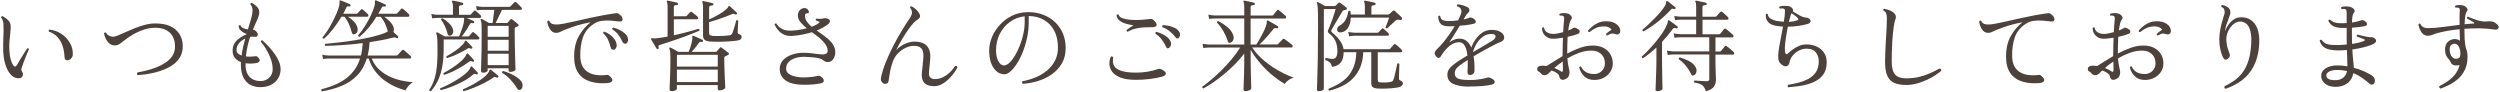 <?xml version="1.0" encoding="UTF-8"?><svg id="_レイヤー_2" xmlns="http://www.w3.org/2000/svg" viewBox="0 0 874 32"><defs><style>.cls-1{fill:none;}.cls-2{fill:#4d413c;}</style></defs><g id="contents"><g><rect class="cls-1" width="874" height="32"/><g><path class="cls-2" d="M6.52,27.35c-.86,.05-1.69-.29-2.47-1s-1.43-1.77-1.96-3.17c-.52-1.4-.85-3.12-.96-5.15-.02-.82-.03-1.6-.02-2.36,.01-.76,.03-1.51,.05-2.26,.05-.84,.08-1.68,.09-2.52s0-1.7-.05-2.59c-.02-.49-.12-.93-.3-1.33-.18-.4-.34-.68-.51-.84,0-.14,.05-.26,.14-.37,.09-.1,.21-.15,.35-.12,.7,.35,1.33,.8,1.91,1.35,.57,.55,.88,1.21,.93,1.98,.02,.54,.01,1.06-.04,1.58-.05,.51-.09,1.05-.14,1.61-.09,.75-.18,1.57-.25,2.47-.07,.9-.07,1.95,0,3.17,.09,1.35,.27,2.44,.52,3.25,.26,.82,.53,1.41,.81,1.79,.47,.61,.91,.55,1.33-.17,.26-.47,.61-1.07,1.07-1.82,.46-.75,.92-1.49,1.38-2.22,.47-.73,.83-1.3,1.08-1.7,.33-.12,.54-.02,.63,.28-.12,.26-.29,.66-.53,1.21-.23,.55-.48,1.16-.75,1.84s-.52,1.34-.75,1.98c-.23,.64-.42,1.2-.56,1.66-.07,.28-.08,.5-.03,.67,.05,.16,.12,.32,.21,.46,.07,.12,.14,.24,.21,.37,.07,.13,.1,.3,.1,.51,.02,.3-.06,.61-.26,.93s-.61,.5-1.24,.54Zm17.22-6.3c-.37,.02-.65-.03-.84-.16-.19-.13-.3-.47-.35-1.03-.05-1.24-.25-2.44-.61-3.62-.36-1.18-.93-2.23-1.72-3.15-.78-.92-1.83-1.6-3.13-2.05-.16-.3-.11-.54,.17-.7,1.54,.16,2.94,.67,4.2,1.5,1.26,.84,2.26,1.9,2.99,3.17,.74,1.27,1.07,2.64,1,4.11-.02,.47-.2,.89-.54,1.28-.34,.38-.73,.6-1.17,.65Z"/><path class="cls-2" d="M48.14,26.27c-.16-.14-.25-.3-.25-.49s.06-.34,.17-.46c.93-.16,1.98-.38,3.13-.67,1.15-.28,2.32-.65,3.48-1.1,1.17-.46,2.25-1.02,3.24-1.68,.99-.67,1.79-1.46,2.38-2.38,.59-.92,.89-1.99,.89-3.2,0-2.1-.61-3.72-1.82-4.87-1.21-1.14-2.9-1.71-5.07-1.71-1.42,0-2.82,.24-4.2,.72-1.38,.48-2.65,1.07-3.82,1.77s-2.15,1.38-2.94,2.03c-.65,.54-1.21,.95-1.66,1.23s-.97,.42-1.56,.42c-.7,0-1.31-.22-1.84-.67-.53-.44-.95-.99-1.28-1.64-.33-.65-.54-1.31-.63-1.96,.19-.28,.42-.34,.7-.17,.54,.93,1.38,1.4,2.52,1.4,.4,0,.97-.16,1.71-.47,.75-.32,1.63-.7,2.64-1.16s2.11-.92,3.27-1.38c1.17-.47,2.35-.86,3.55-1.17,1.2-.31,2.36-.47,3.48-.47,3.2,0,5.61,.74,7.23,2.22,1.62,1.48,2.43,3.4,2.43,5.76,0,1.38-.28,2.58-.84,3.6-.56,1.03-1.31,1.9-2.26,2.62-.95,.72-1.99,1.33-3.13,1.8-1.14,.48-2.31,.86-3.5,1.16-1.19,.29-2.31,.51-3.36,.65-1.05,.14-1.95,.23-2.69,.28Z"/><path class="cls-2" d="M90.98,30.47c-1.24,0-2.37-.26-3.4-.79-1.03-.53-1.84-1.37-2.45-2.54-.61-1.17-.91-2.68-.91-4.55v-.88c-.86-.33-1.56-.82-2.1-1.47s-.8-1.52-.8-2.59c0-1.38,.47-2.53,1.4-3.45,.93-.92,2.08-1.65,3.43-2.19l.07-.14c-.75-.26-1.4-.63-1.96-1.12-.56-.49-.84-1.06-.84-1.71,.07-.12,.18-.19,.32-.23s.27,0,.38,.09c.12,.4,.42,.71,.91,.93s1.04,.37,1.65,.44c.44-1.4,.82-2.68,1.14-3.83,.32-1.16,.47-2.07,.47-2.75,0-.49-.07-.92-.21-1.28-.14-.36-.33-.67-.56-.93,0-.16,.05-.29,.16-.39,.11-.09,.23-.13,.37-.1,.72,.4,1.34,.87,1.84,1.42,.5,.55,.75,1.2,.75,1.94,0,.65-.23,1.48-.68,2.47-.46,.99-.97,2.18-1.56,3.55,.28,.02,.49,.08,.63,.16,.14,.08,.31,.23,.52,.44,.51,.49,.69,.95,.54,1.38-.15,.43-.5,.6-1.03,.51-.54-.07-1.07-.06-1.61,.04-.33,.98-.62,2.04-.89,3.17-.27,1.13-.46,2.35-.58,3.66,.56,.07,1.1,.09,1.63,.07,.53-.02,.97-.06,1.35-.1,.3-.07,.54-.08,.7-.04s.36,.19,.59,.42c.47,.44,.64,.86,.51,1.24-.13,.38-.57,.64-1.31,.75-.61,.09-1.22,.15-1.84,.16s-1.21-.03-1.77-.12v.49c0,1.38,.25,2.49,.74,3.34,.49,.85,1.13,1.46,1.91,1.84,.78,.37,1.64,.56,2.57,.56,1.24,0,2.26-.4,3.06-1.19,.8-.79,1.21-1.76,1.21-2.91,0-1.03-.16-2.04-.47-3.04-.31-1-.71-1.95-1.17-2.83-.47-.89-.93-1.66-1.38-2.31-.46-.65-.82-1.14-1.1-1.47,.05-.37,.22-.54,.53-.49,.23,.21,.59,.55,1.08,1.03,.49,.48,1.03,1.06,1.63,1.73,.59,.68,1.17,1.42,1.73,2.22,.56,.81,1.02,1.65,1.38,2.52,.36,.88,.54,1.76,.54,2.64,0,1.17-.29,2.22-.88,3.17-.58,.95-1.41,1.69-2.47,2.24-1.06,.55-2.32,.82-3.76,.82Zm-6.51-11.06c.12-1,.29-2.01,.52-3.01s.49-1.98,.77-2.94c-.86,.37-1.59,.92-2.19,1.64-.6,.72-.89,1.54-.89,2.45,0,.47,.17,.85,.51,1.14,.34,.29,.76,.53,1.28,.72Z"/><path class="cls-2" d="M112.57,31.9c-.14-.09-.23-.21-.26-.35-.03-.14,0-.26,.09-.35,3.97-1.03,7-2.42,9.1-4.18,2.1-1.76,3.56-3.95,4.38-6.56h-11.09c-.77,.02-1.39,.08-1.85,.17l-.28-1.5c.58,.14,1.29,.23,2.13,.28h11.38c.19-.68,.33-1.38,.42-2.1,.09-.72,.16-1.47,.21-2.24-2.38,.3-4.71,.53-7,.68-2.29,.15-4.29,.25-6.02,.3-.28-.23-.29-.48-.04-.73,1.38-.12,2.99-.28,4.85-.49,1.85-.21,3.77-.48,5.76-.8,1.98-.33,3.89-.71,5.72-1.14s3.41-.93,4.74-1.49c.16-.07,.31-.14,.44-.21,.13-.07,.24-.14,.33-.21-.28-1.03-.61-1.96-1-2.8-.39-.84-.88-1.61-1.49-2.31h-1.5c-.86,1.4-1.8,2.71-2.82,3.92-1.01,1.21-2.04,2.24-3.06,3.08-.35,0-.52-.16-.52-.49,.79-.91,1.58-1.98,2.36-3.2,.78-1.23,1.48-2.47,2.08-3.75s1.05-2.42,1.33-3.45c.07-.3,.11-.56,.11-.77V.68c-.02-.26,0-.42,.07-.49,.07-.12,.2-.13,.39-.04,.23,.09,.55,.23,.96,.42s.82,.37,1.23,.54c.41,.18,.73,.32,.96,.44,.19,.09,.26,.25,.21,.46-.05,.28-.19,.37-.42,.28-.3-.05-.53-.05-.68,0-.15,.05-.29,.2-.4,.46-.19,.35-.37,.69-.56,1.03-.19,.34-.39,.68-.6,1.03h6.3c.16,0,.28-.06,.35-.18,.12-.12,.34-.36,.67-.73,.33-.37,.55-.63,.67-.77,.19-.19,.4-.2,.63-.04,.26,.19,.61,.48,1.05,.88,.44,.4,.77,.71,.98,.95,.21,.21,.29,.42,.23,.63-.06,.21-.22,.32-.47,.32h-8.29c.61,.42,1.21,.92,1.8,1.5,.59,.58,1.02,1.17,1.28,1.75,.33,.79,.36,1.48,.1,2.06,.28,.26,.57,.53,.88,.81s.55,.51,.74,.7c.14,.19,.14,.35,0,.49-.14,.21-.3,.26-.49,.14-.28-.16-.51-.25-.7-.25s-.47,.05-.84,.14c-1.17,.3-2.42,.58-3.76,.84-1.34,.26-2.74,.49-4.18,.7-.02,.86-.09,1.68-.21,2.45-.12,.77-.27,1.5-.45,2.21h10.08c.16,0,.29-.05,.39-.14,.07-.07,.21-.23,.44-.47,.22-.25,.44-.49,.67-.74,.22-.25,.37-.4,.44-.47,.19-.26,.4-.28,.63-.07,.14,.09,.38,.29,.72,.58,.34,.29,.67,.58,1,.88,.33,.29,.54,.48,.63,.58,.19,.16,.26,.36,.21,.58s-.16,.33-.35,.33h-13.44c.68,1.63,1.62,2.97,2.82,4.03,1.2,1.05,2.51,1.87,3.92,2.47,1.41,.6,2.8,1.03,4.17,1.29,1.37,.27,2.55,.43,3.55,.47-.37,.19-.74,.46-1.1,.81-.36,.35-.68,.71-.95,1.08-.27,.37-.46,.7-.58,.98-.89-.23-1.94-.6-3.15-1.1-1.21-.5-2.46-1.18-3.73-2.05-1.27-.86-2.44-1.95-3.5-3.26-1.06-1.31-1.9-2.88-2.5-4.72h-.67c-.75,2.4-1.87,4.38-3.38,5.92-1.5,1.54-3.29,2.74-5.35,3.6-2.07,.86-4.35,1.51-6.84,1.93Zm.74-18.38c-.37,.05-.56-.11-.56-.46,.58-.7,1.18-1.52,1.79-2.45,.61-.93,1.18-1.92,1.71-2.96,.54-1.04,1.02-2.05,1.44-3.03,.42-.98,.72-1.87,.91-2.66,.07-.3,.1-.56,.1-.77V.68c-.02-.26,0-.42,.07-.49,.07-.09,.2-.11,.38-.04,.23,.09,.55,.23,.96,.4,.41,.17,.82,.34,1.24,.51s.75,.3,.98,.42c.19,.09,.26,.25,.21,.46-.05,.26-.2,.36-.46,.31-.28-.05-.5-.05-.65,0-.15,.05-.29,.2-.4,.46-.3,.7-.65,1.4-1.05,2.1h4.66c.14,0,.27-.06,.38-.18,.12-.12,.31-.33,.58-.63,.27-.3,.46-.51,.58-.63,.16-.21,.37-.22,.63-.04,.23,.16,.54,.43,.93,.79,.38,.36,.67,.64,.86,.82,.19,.19,.25,.38,.19,.59-.06,.21-.19,.32-.4,.32h-6.69c.61,.4,1.21,.89,1.82,1.47,.61,.58,1.04,1.2,1.29,1.86,.23,.58,.29,1.14,.17,1.66-.12,.53-.41,.88-.88,1.07-.23,.09-.46,.11-.67,.04s-.37-.33-.49-.77c-.23-.93-.56-1.87-.98-2.82-.42-.94-.93-1.78-1.54-2.5h-1.08c-.86,1.49-1.83,2.92-2.91,4.29s-2.12,2.49-3.15,3.38Z"/><path class="cls-2" d="M150.62,31.87c-.14,.02-.27,0-.38-.07-.12-.07-.19-.17-.21-.31,.82-1.24,1.45-2.58,1.89-4.03,.44-1.45,.74-3.17,.89-5.16,.15-2,.19-4.42,.12-7.26-.02-1.12-.07-1.88-.14-2.29-.07-.41-.16-.75-.28-1.03-.05-.14-.02-.26,.07-.35s.22-.11,.39-.04c.26,.12,.64,.33,1.15,.63,.51,.3,.95,.56,1.29,.77h5.08c.16-.37,.36-.86,.59-1.47,.23-.61,.46-1.24,.67-1.89s.35-1.21,.42-1.68c.05-.26,.07-.47,.07-.65v-.44c0-.19,.01-.3,.04-.35h-9.31c-.77,.02-1.39,.08-1.86,.17l-.32-1.54c.58,.14,1.31,.23,2.17,.28h5.39V2.33c0-.42-.02-.75-.07-1-.05-.25-.12-.45-.21-.61-.07-.14-.06-.28,.04-.42,.05-.09,.15-.12,.32-.07,.4,.05,.94,.15,1.63,.32s1.23,.3,1.63,.42c.19,.07,.28,.21,.28,.42-.02,.23-.15,.35-.38,.35-.26,.02-.51,.08-.75,.16-.25,.08-.37,.3-.37,.65v2.62h3.78c.16,0,.29-.05,.38-.14,.12-.14,.3-.34,.54-.61,.25-.27,.41-.45,.51-.54,.21-.23,.43-.25,.67-.04,.23,.16,.51,.4,.84,.72,.33,.31,.61,.58,.84,.79,.19,.19,.25,.38,.19,.59-.06,.21-.19,.32-.4,.32h-4.69c.37,.16,.81,.36,1.31,.58,.5,.22,.88,.4,1.14,.54,.19,.07,.26,.23,.21,.49-.07,.21-.22,.29-.46,.24-.33-.07-.56-.08-.7-.03-.14,.05-.28,.2-.42,.46-.16,.33-.41,.75-.73,1.26-.33,.51-.67,1.04-1.03,1.58s-.69,.99-1,1.36h2.17c.16,0,.29-.05,.38-.14,.12-.14,.3-.34,.54-.61s.41-.46,.51-.58c.21-.21,.43-.22,.67-.04,.23,.16,.51,.4,.84,.72,.33,.32,.6,.59,.81,.82,.21,.19,.29,.38,.23,.58-.06,.2-.19,.3-.4,.3h-12.08v2.87c0,2.8-.2,5.16-.59,7.07-.4,1.91-.93,3.52-1.61,4.81s-1.44,2.41-2.28,3.34Zm3.5-.35c-.12-.07-.2-.18-.25-.32s-.02-.26,.07-.35c.77-.3,1.62-.69,2.55-1.15s1.87-.98,2.8-1.54c.93-.56,1.79-1.13,2.57-1.71,.78-.58,1.39-1.13,1.84-1.65,.4-.47,.64-.85,.72-1.14,.08-.29,.18-.45,.3-.47,.12-.02,.23,.02,.35,.14,.23,.23,.55,.57,.96,1,.41,.43,.73,.78,.96,1.03,.14,.19,.13,.36-.03,.52-.14,.16-.3,.19-.49,.07-.23-.14-.43-.19-.59-.16-.16,.04-.36,.16-.6,.37-.86,.77-1.94,1.51-3.24,2.22s-2.64,1.34-4.04,1.89c-1.4,.55-2.7,.96-3.89,1.24Zm3.33-19.08c-.23,.05-.44,.03-.61-.05-.17-.08-.31-.3-.4-.65-.21-.91-.52-1.8-.93-2.66s-.85-1.59-1.31-2.17c0-.14,.05-.26,.14-.37,.09-.11,.21-.15,.35-.12,.75,.37,1.47,.9,2.17,1.58s1.18,1.38,1.43,2.1c.23,.58,.24,1.1,.02,1.56s-.51,.72-.86,.79Zm-2.1,13.72c-.33-.12-.42-.33-.28-.63,.86-.44,1.77-.97,2.71-1.58,.94-.61,1.83-1.24,2.66-1.91s1.49-1.31,1.98-1.94c.3-.37,.49-.69,.56-.96,.07-.27,.19-.41,.35-.44,.12-.05,.22-.01,.32,.11,.26,.26,.58,.59,.98,1.01s.74,.79,1.02,1.12c.12,.16,.12,.33,0,.49-.16,.19-.34,.22-.53,.1-.23-.14-.41-.21-.54-.21s-.32,.09-.58,.28c-1.24,.91-2.62,1.78-4.17,2.61s-3.03,1.48-4.48,1.94Zm1.01-5.84c-.33-.16-.41-.39-.25-.67,1.03-.54,2.07-1.18,3.13-1.93,1.06-.75,1.93-1.49,2.61-2.24,.33-.35,.52-.64,.58-.88s.16-.36,.3-.39c.12-.02,.23,.01,.35,.11,.16,.14,.37,.35,.63,.63s.51,.55,.77,.82c.26,.27,.46,.47,.59,.61,.12,.14,.12,.31,0,.52-.16,.16-.34,.2-.52,.11-.23-.14-.43-.21-.6-.21s-.37,.09-.63,.28c-.91,.56-1.99,1.14-3.24,1.73-1.25,.59-2.49,1.09-3.73,1.49Zm5.78,11.55c-.28-.14-.36-.36-.25-.67,.72-.28,1.51-.64,2.36-1.08,.85-.44,1.7-.92,2.54-1.44,.84-.51,1.6-1.04,2.28-1.57s1.19-1.05,1.54-1.54c.26-.35,.4-.62,.42-.82,.02-.2,.11-.33,.25-.4,.09-.07,.21-.05,.35,.07,.3,.21,.72,.53,1.24,.96,.52,.43,.94,.79,1.24,1.07,.19,.14,.21,.3,.07,.49-.14,.23-.3,.29-.49,.18-.02-.02-.06-.04-.11-.04-.26-.12-.46-.18-.59-.19s-.33,.08-.56,.26c-.82,.58-1.84,1.19-3.06,1.82-1.23,.63-2.48,1.2-3.76,1.71-1.28,.51-2.44,.91-3.46,1.19Zm6.72-6.47c-.47,0-.7-.21-.7-.63,0-.12,.02-.83,.07-2.13,.05-1.31,.09-3.03,.12-5.16s.05-4.49,.05-7.05c0-1-.02-1.74-.07-2.22-.05-.48-.14-.87-.28-1.17-.09-.14-.07-.26,.07-.35,.12-.12,.25-.13,.39-.04,.26,.14,.65,.36,1.17,.65,.53,.29,.94,.53,1.24,.72h1.3l.59-4.58h-4.2c-.77,.02-1.4,.08-1.89,.17l-.28-1.5c.58,.14,1.29,.23,2.13,.28h9.49c.16,0,.29-.05,.38-.14,.07-.07,.2-.21,.4-.42s.4-.42,.61-.63,.34-.34,.39-.38c.19-.19,.4-.2,.63-.04,.12,.09,.29,.26,.52,.51s.47,.48,.72,.72c.25,.23,.43,.41,.54,.53,.19,.21,.25,.42,.19,.61-.06,.2-.21,.3-.44,.3h-6.51l-2.21,4.58h3.88c.16,0,.28-.05,.35-.14,.12-.14,.26-.31,.44-.51s.32-.38,.44-.54c.21-.23,.44-.24,.7-.03,.16,.12,.38,.28,.65,.49,.27,.21,.54,.43,.8,.65,.27,.22,.46,.39,.58,.51,.3,.28,.28,.51-.07,.7-.19,.09-.34,.17-.47,.23-.13,.06-.25,.11-.37,.16-.09,.05-.16,.11-.21,.17-.05,.07-.07,.22-.07,.46,0,1.77,.01,3.48,.04,5.13,.02,1.64,.06,3.12,.11,4.43,.05,1.31,.08,2.37,.1,3.18,.02,.82,.04,1.29,.04,1.43,0,.16-.17,.33-.51,.51s-.75,.26-1.24,.26c-.23,0-.4-.03-.51-.09-.1-.06-.16-.19-.16-.4v-.77h-7.32v.8c0,.16-.16,.33-.47,.51-.32,.17-.71,.26-1.17,.26Zm1.64-12.53h7.32v-3.82h-7.32v3.82Zm0,4.86h7.32v-3.81h-7.32v3.81Zm0,5.04h7.32v-3.99h-7.32v3.99Zm11.45,8.61c-.21,.09-.41,.12-.59,.07-.19-.05-.41-.27-.67-.67-.58-1-1.35-2.01-2.29-3.01-.94-1-1.9-1.76-2.85-2.28-.05-.16-.03-.31,.04-.44,.07-.13,.16-.2,.28-.23,.79,.21,1.6,.5,2.43,.86,.83,.36,1.59,.78,2.29,1.24,.7,.47,1.23,.95,1.58,1.44,.4,.51,.57,1.08,.53,1.7-.05,.62-.29,1.06-.74,1.31Z"/><path class="cls-2" d="M212.64,29.03c-2.36,.21-4.43,.04-6.23-.51-1.8-.55-3.2-1.53-4.2-2.96s-1.5-3.35-1.5-5.78c0-2.8,.55-5.19,1.66-7.17,1.11-1.98,2.48-3.59,4.11-4.83-1.45,.26-2.9,.59-4.36,1.01-1.46,.42-3.03,.97-4.71,1.65-.44,.16-.92,.38-1.43,.65-.51,.27-1,.4-1.47,.4-.7,0-1.28-.22-1.73-.67-.46-.44-.79-.97-1.02-1.59-.22-.62-.37-1.18-.44-1.7,.16-.33,.4-.41,.7-.25,.19,.44,.47,.77,.86,.98s.93,.31,1.63,.31c.61,0,1.45-.1,2.52-.3s2.3-.46,3.69-.77c1.39-.31,2.87-.65,4.45-1,1.58-.35,3.17-.68,4.78-1,1.61-.31,3.16-.58,4.66-.79,.47-.07,.82-.11,1.07-.11s.48,.09,.72,.28c.58,.42,.96,.85,1.14,1.29,.18,.44,.16,.79-.05,1.05-.21,.26-.61,.35-1.19,.28-.86-.12-1.81-.22-2.85-.3-1.04-.08-2.07-.05-3.1,.09s-1.96,.5-2.8,1.08c-1.84,1.21-3.1,2.78-3.76,4.69s-.97,4.13-.93,6.65c.05,2.45,.86,4.22,2.43,5.32,1.58,1.1,3.79,1.49,6.63,1.19,.26-.05,.46-.06,.59-.04,.14,.02,.3,.12,.49,.28,.89,.72,1.24,1.31,1.05,1.75-.19,.44-.65,.7-1.4,.77Zm1.85-11.62c-.21,0-.41-.06-.61-.19s-.34-.39-.44-.79c-.21-.89-.5-1.74-.88-2.57-.37-.83-.93-1.57-1.68-2.22-.05-.37,.1-.56,.46-.56,.7,.26,1.36,.62,1.98,1.1,.62,.48,1.13,1.01,1.54,1.59,.41,.58,.65,1.19,.72,1.82,.05,.54-.06,.97-.31,1.31-.26,.34-.51,.51-.77,.51Zm4.27-2.13c-.21,.02-.42-.01-.63-.11-.21-.09-.41-.33-.6-.7-.37-.82-.82-1.57-1.33-2.27-.51-.7-1.22-1.34-2.13-1.92-.09-.35,.02-.56,.35-.63,.68,.16,1.38,.42,2.1,.77,.72,.35,1.37,.77,1.92,1.26,.56,.49,.91,1.03,1.05,1.61,.14,.51,.12,.96-.07,1.35-.19,.38-.41,.6-.67,.65Z"/><path class="cls-2" d="M230.03,17.13c-.21,.09-.37,.05-.49-.14-.12-.21-.3-.53-.56-.95s-.51-.84-.75-1.26c-.24-.42-.44-.74-.58-.95-.07-.14-.07-.27,0-.38,.07-.07,.28-.09,.63-.07,.12,.02,.25,.04,.4,.05,.15,.01,.32,0,.51-.02,.54-.05,1.17-.12,1.89-.23,.72-.1,1.49-.24,2.31-.4V2.36c0-.35-.02-.69-.07-1.02-.05-.33-.1-.55-.17-.67-.09-.14-.09-.27,0-.38,.12-.07,.23-.09,.35-.07,.26,.05,.59,.12,1,.21,.41,.09,.83,.19,1.26,.28,.43,.09,.78,.18,1.03,.25,.19,.07,.28,.21,.28,.42-.02,.23-.15,.35-.38,.35-.3,.02-.57,.08-.79,.16-.22,.08-.33,.3-.33,.65v3.15h4.13c.16,0,.29-.05,.38-.14,.12-.14,.32-.37,.61-.68,.29-.31,.48-.52,.58-.61,.19-.19,.41-.19,.67,0,.23,.16,.56,.42,.98,.77,.42,.35,.74,.62,.95,.8,.19,.19,.26,.38,.21,.59s-.17,.32-.38,.32h-8.12v5.6c1.12-.26,2.23-.52,3.33-.79,1.1-.27,2.11-.54,3.04-.81,.93-.27,1.69-.5,2.27-.68,.3,.12,.4,.34,.28,.66-.58,.26-1.32,.57-2.21,.93-.89,.36-1.86,.74-2.92,1.12-1.06,.38-2.13,.76-3.2,1.14s-2.08,.71-3.01,1.01c-.93,.3-1.71,.55-2.34,.74-.3,.09-.5,.19-.58,.3-.08,.1-.08,.33,.02,.68,.07,.23,0,.4-.21,.49Zm4.83,14.74c-.51,0-.77-.21-.77-.63,0-.12,.01-.53,.04-1.24,.02-.71,.06-1.6,.1-2.68s.08-2.21,.11-3.41c.02-1.2,.03-2.34,.03-3.41,0-1.14-.03-1.94-.09-2.4-.06-.46-.15-.8-.26-1.03-.07-.16-.06-.29,.04-.39s.23-.1,.42-.03c.14,.07,.38,.2,.72,.38,.34,.19,.69,.38,1.05,.58,.36,.2,.65,.37,.86,.51h3.64c.26-.58,.51-1.28,.75-2.08,.25-.8,.41-1.52,.51-2.15,.02-.23,.03-.42,.03-.56s-.01-.26-.03-.35c-.02-.19,0-.33,.07-.42,.09-.09,.22-.1,.38-.04,.26,.09,.58,.23,.98,.42,.4,.19,.79,.37,1.19,.54,.4,.17,.71,.32,.94,.44,.19,.09,.26,.25,.21,.46-.07,.23-.22,.33-.46,.28-.28-.05-.48-.05-.61-.02-.13,.03-.27,.18-.44,.44-.3,.44-.68,.94-1.12,1.5-.44,.56-.89,1.07-1.33,1.54h8.33c.21,0,.35-.05,.42-.14,.19-.21,.38-.44,.58-.68,.2-.24,.37-.44,.51-.58,.09-.12,.19-.18,.28-.19,.09-.01,.22,.04,.38,.16,.16,.09,.4,.27,.72,.53s.64,.51,.96,.75c.33,.24,.56,.43,.7,.54,.12,.09,.17,.2,.16,.33-.01,.13-.11,.24-.3,.33-.16,.09-.34,.19-.54,.3-.2,.1-.38,.19-.54,.26-.09,.05-.16,.11-.21,.18-.05,.07-.07,.22-.07,.45,0,.93,.02,1.96,.05,3.08,.04,1.12,.08,2.2,.12,3.24,.05,1.04,.09,1.92,.12,2.64,.04,.72,.05,1.14,.05,1.26,0,.23-.19,.46-.58,.68-.38,.22-.82,.33-1.31,.33s-.73-.2-.73-.59v-1.26h-14.28v1.29c0,.21-.19,.4-.56,.58-.37,.17-.78,.26-1.23,.26Zm1.79-8.58h14.28v-4.13h-14.28v4.13Zm0,5.39h14.28v-4.34h-14.28v4.34Zm11.55-14.17c-.91-.07-1.54-.27-1.89-.61-.35-.34-.53-.81-.53-1.42V2.47c0-.86-.08-1.41-.25-1.64-.09-.14-.09-.27,0-.38,.07-.07,.19-.09,.35-.07,.37,.07,.9,.18,1.58,.33,.68,.15,1.24,.29,1.68,.4,.19,.07,.28,.21,.28,.42-.02,.23-.15,.35-.39,.35-.26,.02-.51,.08-.75,.16-.25,.08-.37,.3-.37,.65V6.77c1.03-.44,2.07-.96,3.12-1.54s2-1.24,2.83-1.96c.3-.26,.5-.46,.6-.61,.09-.15,.15-.27,.17-.37,.05-.12,.1-.19,.17-.21,.09-.07,.21-.04,.35,.11,.19,.16,.44,.39,.75,.68,.31,.29,.64,.58,.96,.88,.33,.29,.57,.52,.73,.68,.14,.14,.14,.3,0,.49-.16,.19-.34,.22-.52,.11-.26-.14-.47-.21-.65-.21s-.47,.09-.89,.28c-.72,.3-1.54,.62-2.43,.95-.9,.33-1.8,.64-2.7,.93s-1.73,.54-2.5,.75v3.71c0,.42,.11,.7,.32,.84,.21,.14,.55,.23,1.01,.28,.4,.02,.96,.04,1.7,.04s1.48-.02,2.24-.07c.76-.05,1.37-.1,1.84-.17,.33-.05,.57-.15,.72-.31,.15-.16,.29-.4,.4-.7,.14-.33,.3-.78,.47-1.37,.17-.58,.34-1.15,.49-1.7,.15-.55,.24-.92,.26-1.1,.33-.21,.57-.17,.74,.1-.02,.23-.05,.64-.07,1.21-.02,.57-.05,1.13-.07,1.66-.02,.54-.04,.88-.04,1.02,0,.4,.13,.64,.38,.73,.33,.09,.58,.22,.75,.37,.17,.15,.26,.36,.26,.61,0,.28-.1,.54-.31,.79s-.68,.43-1.4,.54c-.89,.12-1.92,.21-3.1,.28-1.18,.07-2.34,.11-3.48,.11s-2.09-.02-2.83-.07Z"/><path class="cls-2" d="M280.57,29.63c-1.98-.05-3.56-.33-4.74-.86-1.18-.53-2.02-1.21-2.52-2.05-.5-.84-.74-1.73-.72-2.66,.02-1.28,.46-2.35,1.31-3.19,.85-.84,1.94-1.46,3.27-1.87s2.69-.59,4.09-.54c.91,.02,1.71,.08,2.42,.16,.7,.08,1.32,.16,1.85,.23,.54,.07,1.01,.12,1.42,.16,.41,.03,.79,.03,1.14-.02,.47-.07,.8-.22,1.01-.44s.29-.55,.25-1c-.09-.84-.42-1.62-.98-2.34-.56-.72-1.24-1.41-2.03-2.06-.79-.65-1.62-1.28-2.49-1.89-.98,.3-2.04,.57-3.18,.8-1.14,.23-2.35,.4-3.61,.49-1.03,.07-1.91-.04-2.66-.33s-1.36-.67-1.85-1.14-.88-.93-1.17-1.4c-.29-.47-.5-.85-.61-1.15,.16-.33,.4-.41,.7-.25,.44,.79,1.11,1.42,2.01,1.87,.9,.46,2.06,.64,3.48,.54,.98-.05,1.9-.15,2.75-.3,.85-.15,1.63-.32,2.33-.51-.86-.7-1.6-1.41-2.2-2.13-.61-.72-.91-1.5-.91-2.34,0-.75,.23-1.37,.68-1.86,.46-.49,1.02-.73,1.7-.73s1.19,.4,1.47,1.19c.07,.21,.04,.37-.1,.49-.14,.12-.35,.17-.63,.17-.42,0-.63,.27-.63,.8,0,.77,.22,1.47,.67,2.1s1,1.22,1.68,1.79c1.31-.51,2.17-.98,2.59-1.4,.19-.14,.17-.27-.04-.38-.28-.16-.63-.29-1.05-.38-.09-.12-.12-.25-.09-.39,.04-.14,.11-.24,.23-.31,.47,.07,.9,.1,1.29,.09s.86-.08,1.4-.19c.19-.05,.4-.05,.65-.02,.25,.04,.48,.1,.72,.19,.49,.23,.71,.53,.67,.89-.05,.36-.28,.71-.7,1.03-.44,.35-.99,.72-1.65,1.1s-1.41,.74-2.27,1.07c.91,.65,1.83,1.31,2.75,1.98s1.73,1.39,2.42,2.19,1.11,1.71,1.28,2.76c.09,.58,.06,1.17-.09,1.77-.15,.59-.4,1.1-.75,1.52s-.78,.68-1.29,.77c-.51,.09-.93,.06-1.26-.09-.33-.15-.65-.36-.98-.61-.28-.26-.75-.46-1.4-.6-.65-.14-1.41-.25-2.28-.33-.86-.08-1.74-.13-2.62-.16-1.1-.02-2.13,.11-3.12,.4-.98,.29-1.78,.74-2.4,1.35s-.94,1.39-.96,2.34c-.02,1,.52,1.76,1.64,2.28s2.51,.79,4.17,.84c.49,0,1.05-.02,1.68-.05s1.24-.09,1.84-.17,1.08-.17,1.45-.26c.44-.09,.74-.12,.89-.09,.15,.04,.36,.15,.61,.33,.61,.44,.9,.9,.89,1.37s-.32,.77-.93,.91c-.79,.16-1.71,.3-2.75,.4-1.04,.1-2.28,.15-3.73,.12Z"/><path class="cls-2" d="M326.53,30.12c-3.17,0-4.58-1.6-4.24-4.79,.07-.51,.13-1.1,.19-1.75,.06-.65,.12-1.29,.19-1.92,.07-.63,.12-1.17,.14-1.61,.05-.68,0-1.32-.12-1.94-.13-.62-.44-1.12-.93-1.5s-1.27-.58-2.34-.58c-.89,0-1.83,.23-2.83,.7-1,.47-1.92,1.14-2.75,2.01s-1.45,1.95-1.87,3.24c-.37,1.14-.65,2.22-.84,3.22-.19,1-.34,1.98-.46,2.94-.05,.61-.3,.97-.77,1.1s-.86,.08-1.19-.16c-.3-.26-.52-.52-.65-.79-.13-.27-.15-.67-.05-1.21,.35-1.7,.92-3.52,1.7-5.44,.78-1.92,1.67-3.84,2.66-5.76,.99-1.91,2-3.71,3.03-5.39,1.03-1.68,1.95-3.12,2.76-4.31,.42-.63,.64-1.24,.67-1.82s-.2-1.12-.67-1.61c0-.37,.16-.56,.49-.56,.54,.26,1.05,.61,1.54,1.05s.86,.9,1.12,1.36c.58,.96,.42,1.69-.49,2.21-.47,.26-.99,.71-1.56,1.35-.57,.64-1.15,1.38-1.75,2.22-.59,.84-1.17,1.71-1.71,2.62-.55,.91-1.04,1.77-1.49,2.57-.44,.81-.79,1.48-1.05,2.01,.47-.56,1.06-1.07,1.77-1.52,.71-.46,1.47-.82,2.27-1.1,.81-.28,1.56-.42,2.26-.42,2.15,0,3.66,.53,4.53,1.58s1.25,2.4,1.14,4.06c-.07,.79-.14,1.6-.21,2.42-.07,.82-.15,1.69-.25,2.62-.07,.93,.09,1.57,.49,1.91,.4,.34,.89,.51,1.47,.51,1.07,0,2.04-.21,2.89-.63,.85-.42,1.59-.92,2.21-1.49,.62-.57,1.1-1.1,1.45-1.58,.35-.48,.56-.78,.63-.89,.47-.07,.74,.09,.81,.49-.09,.21-.29,.57-.6,1.07-.3,.5-.71,1.06-1.21,1.68-.5,.62-1.08,1.22-1.73,1.8-.65,.58-1.37,1.07-2.15,1.45-.78,.39-1.62,.58-2.5,.58Z"/><path class="cls-2" d="M357.57,29.31c-.16-.12-.25-.27-.26-.46s.04-.34,.16-.46c1.45-.26,2.9-.68,4.36-1.26,1.46-.58,2.79-1.35,4.01-2.31,1.21-.96,2.19-2.12,2.92-3.48s1.1-2.93,1.1-4.71c0-2.29-.43-4.25-1.29-5.88-.86-1.63-2.06-2.89-3.59-3.78s-3.31-1.34-5.34-1.37v2.17c0,1.87-.19,3.69-.58,5.46-.38,1.77-.89,3.43-1.5,4.97s-1.31,2.89-2.06,4.06c-.76,1.17-1.51,2.08-2.26,2.73-.75,.65-1.43,.98-2.07,.98-.56,0-1.12-.12-1.68-.35-.56-.23-1.07-.61-1.54-1.12-.63-.68-1.14-1.58-1.54-2.71s-.59-2.53-.59-4.18c0-1.54,.33-3.09,.98-4.66,.65-1.56,1.59-3,2.8-4.32,1.21-1.32,2.65-2.38,4.32-3.18,1.67-.81,3.53-1.21,5.58-1.21,1.87,0,3.59,.3,5.18,.91,1.59,.61,2.97,1.46,4.15,2.57,1.18,1.11,2.09,2.43,2.75,3.97s.98,3.24,.98,5.11c0,2.05-.44,3.83-1.31,5.34s-2.04,2.77-3.48,3.8c-1.45,1.03-3.06,1.81-4.83,2.36-1.77,.55-3.56,.88-5.36,1Zm-6.51-6.44c.54,0,1.13-.3,1.79-.89,.65-.59,1.29-1.41,1.92-2.45,.63-1.04,1.21-2.22,1.73-3.54,.53-1.32,.95-2.69,1.26-4.13,.32-1.43,.47-2.85,.47-4.25v-1.92c-1.94,.21-3.66,.87-5.18,1.98-1.52,1.11-2.7,2.51-3.55,4.22-.85,1.7-1.28,3.59-1.28,5.67,0,1.56,.26,2.84,.79,3.83,.53,.99,1.21,1.49,2.05,1.49Z"/><path class="cls-2" d="M397.09,27.91c-2.19,0-3.96-.26-5.3-.77-1.34-.51-2.32-1.18-2.94-2.01s-.95-1.72-1-2.66c-.05-.95,.12-1.84,.49-2.68,.19-.07,.36-.08,.52-.02,.16,.06,.27,.18,.32,.37-.23,1.1-.14,2.04,.28,2.82,.42,.78,1.26,1.38,2.52,1.8s3.02,.63,5.29,.63c1.31,0,2.6-.11,3.87-.32s2.44-.5,3.52-.88c.37-.14,.68-.18,.91-.12,.23,.06,.57,.22,1.01,.47,.72,.44,1.06,.87,1,1.28-.06,.41-.44,.72-1.14,.93-1.31,.37-2.78,.66-4.41,.86-1.63,.2-3.28,.3-4.93,.3Zm-2.87-16.8c-.14-.05-.25-.13-.32-.25-.07-.12-.08-.25-.04-.38,.28-.21,.65-.48,1.12-.81,.47-.33,.9-.61,1.29-.84-.37-.05-.87-.13-1.49-.25-.62-.12-1.25-.3-1.91-.54-.65-.25-1.22-.59-1.7-1.03-.48-.44-.75-1.03-.82-1.75,.09-.12,.21-.19,.35-.23,.14-.03,.26,0,.35,.09,.16,.56,.63,.98,1.4,1.26,.77,.28,1.7,.46,2.78,.54s2.18,.09,3.29,.04c1.11-.06,2.07-.15,2.89-.26,.65-.12,1.11-.13,1.36-.04,.26,.09,.56,.34,.91,.74,.61,.65,.82,1.17,.63,1.54s-.67,.56-1.43,.56h-.17c-.84,0-1.75,.02-2.71,.07-.97,.05-1.94,.18-2.92,.4-.98,.22-1.94,.6-2.87,1.14Zm14.38,5.67c-.19,.09-.36,.12-.51,.09-.15-.03-.3-.21-.44-.54-.37-.82-.86-1.63-1.47-2.45-.61-.82-1.34-1.52-2.21-2.1-.12-.33,0-.54,.35-.63,1.03,.26,2.02,.69,2.99,1.29,.97,.61,1.62,1.31,1.94,2.1,.21,.51,.23,.99,.05,1.42-.18,.43-.42,.71-.72,.82Zm3.46-3.5c-.19,.12-.36,.18-.51,.19-.15,.01-.33-.12-.54-.4-.56-.72-1.23-1.41-2.01-2.07-.78-.65-1.66-1.16-2.64-1.5-.07-.14-.08-.28-.04-.42s.13-.23,.25-.28c.7,0,1.42,.09,2.15,.26,.74,.17,1.41,.42,2.01,.72,.61,.3,1.07,.69,1.4,1.16,.33,.44,.46,.9,.4,1.36-.06,.47-.22,.79-.47,.98Z"/><path class="cls-2" d="M435.48,31.87c-.49,0-.74-.2-.74-.59,0-.09,0-.4,.02-.91,.01-.51,.04-1.16,.07-1.94,.04-.78,.06-1.61,.09-2.49,.02-.88,.04-1.73,.05-2.55s.02-1.53,.02-2.12v-2.55c-.98,1.28-2.07,2.53-3.27,3.75-1.2,1.21-2.45,2.36-3.75,3.43s-2.57,2.04-3.81,2.89c-1.25,.85-2.41,1.57-3.48,2.15-.3-.12-.42-.33-.35-.63,.89-.63,1.91-1.43,3.06-2.4,1.16-.97,2.35-2.06,3.57-3.27,1.22-1.21,2.42-2.5,3.57-3.87,1.15-1.37,2.16-2.75,3.03-4.15h-11.03c-.77,.02-1.39,.08-1.85,.17l-.28-1.5c.58,.14,1.29,.23,2.13,.28h12.46V6.46h-10.39c-.79,.02-1.42,.08-1.89,.17l-.28-1.5c.58,.14,1.29,.23,2.13,.28h10.43V2.33c0-.86-.08-1.41-.25-1.65-.07-.12-.07-.24,0-.38,.12-.07,.23-.09,.35-.07,.26,.05,.59,.12,1.01,.21,.42,.09,.85,.19,1.28,.28,.43,.09,.78,.18,1.03,.25,.23,.07,.33,.21,.28,.42,0,.23-.12,.35-.35,.35-.26,.02-.51,.08-.75,.16-.25,.08-.37,.3-.37,.65v2.87h7.46c.12,0,.21-.01,.28-.04,.07-.02,.14-.08,.21-.17,.07-.09,.2-.26,.38-.49,.19-.23,.37-.46,.54-.68,.18-.22,.3-.37,.37-.44,.16-.23,.37-.25,.63-.04,.12,.07,.34,.25,.68,.54,.34,.29,.68,.58,1.01,.88s.55,.48,.65,.58c.19,.16,.26,.36,.21,.58s-.16,.33-.35,.33h-12.08V15.56h2c.33-.49,.71-1.12,1.16-1.89,.44-.77,.88-1.59,1.31-2.47,.43-.88,.76-1.67,1-2.4,.09-.28,.15-.52,.16-.72s.02-.36,.02-.47c0-.21,.04-.35,.11-.42,.07-.07,.2-.07,.38,0,.21,.12,.54,.31,1,.58,.46,.27,.91,.54,1.37,.8,.46,.27,.79,.46,1,.58,.19,.12,.23,.28,.14,.49-.09,.23-.25,.31-.46,.24-.54-.19-.96-.08-1.26,.32-.44,.58-.95,1.21-1.52,1.87-.57,.67-1.14,1.3-1.71,1.91-.57,.61-1.1,1.13-1.59,1.57h6.09c.16,0,.29-.05,.38-.14,.07-.07,.23-.23,.47-.49,.25-.26,.5-.51,.75-.77,.26-.26,.41-.41,.46-.46,.16-.16,.36-.17,.59-.04,.12,.07,.37,.26,.77,.56,.4,.3,.79,.6,1.17,.89,.38,.29,.62,.49,.72,.58,.19,.16,.26,.36,.21,.58-.05,.22-.16,.33-.35,.33h-13.82c.93,1.4,2.03,2.68,3.29,3.83,1.26,1.16,2.58,2.18,3.96,3.08,1.38,.9,2.7,1.65,3.97,2.26s2.39,1.07,3.34,1.4c-.7,.16-1.34,.46-1.91,.88-.57,.42-1,.85-1.28,1.29-1.14-.65-2.43-1.54-3.85-2.66-1.42-1.12-2.83-2.46-4.23-4.01-1.4-1.55-2.67-3.3-3.82-5.23v3.81c0,.54,0,1.19,.02,1.96,.01,.77,.03,1.58,.05,2.43,.02,.85,.05,1.66,.07,2.42,.02,.76,.04,1.39,.05,1.91,.01,.51,.02,.83,.02,.95,0,.19-.2,.39-.59,.61-.4,.22-.85,.33-1.37,.33Zm-5.39-16.94c-.23,.07-.42,.06-.54-.02-.13-.08-.24-.27-.33-.58-.4-1.21-.92-2.37-1.56-3.48-.64-1.11-1.37-2.08-2.19-2.92,0-.35,.17-.52,.52-.52,1.05,.54,2.08,1.21,3.08,2.03,1,.82,1.68,1.74,2.03,2.77,.26,.68,.27,1.27,.04,1.79-.23,.51-.58,.83-1.05,.94Z"/><path class="cls-2" d="M461.03,31.87c-.42,0-.63-.17-.63-.53,0-.21,.04-1.26,.11-3.15,.07-1.89,.13-4.5,.19-7.82,.06-3.32,.09-7.23,.09-11.71,0-1.47,0-2.67-.02-3.59-.01-.92-.03-1.64-.07-2.15-.04-.51-.08-.89-.12-1.14s-.1-.45-.17-.61c-.07-.14-.06-.26,.04-.35,.12-.12,.26-.13,.42-.04,.14,.07,.36,.19,.65,.35,.29,.16,.6,.34,.93,.53,.33,.19,.58,.34,.77,.46h3.25c.21,0,.39-.06,.53-.17l.95-.95c.16-.16,.35-.17,.56-.04,.26,.16,.63,.44,1.12,.82,.49,.39,.85,.68,1.08,.89,.16,.16,.2,.35,.11,.56-.02,.09-.09,.15-.19,.17-.1,.02-.25,.06-.44,.11-.28,.02-.48,.06-.59,.12-.12,.06-.28,.27-.49,.65-.21,.35-.49,.82-.84,1.42-.35,.59-.72,1.21-1.1,1.85-.38,.64-.72,1.21-1.01,1.71-.29,.5-.48,.83-.58,1-.14,.3-.2,.52-.18,.65s.12,.27,.28,.44c.54,.42,1.08,.92,1.65,1.5,.56,.58,1.06,1.24,1.5,1.96,.44,.72,.73,1.52,.88,2.38h15.89c.16,0,.29-.05,.38-.14,.07-.07,.2-.22,.39-.44,.19-.22,.37-.44,.56-.65,.19-.21,.32-.35,.38-.42,.19-.19,.4-.2,.63-.03,.14,.09,.35,.27,.63,.52,.28,.26,.56,.51,.84,.75,.28,.25,.47,.43,.56,.54,.19,.21,.26,.42,.21,.63s-.2,.32-.46,.32h-8.05v9.62c0,.4,.09,.65,.28,.75,.19,.11,.5,.17,.94,.19,.42,.02,.96,.02,1.61,0s1.19-.08,1.61-.18c.28-.05,.5-.12,.65-.23,.15-.11,.27-.27,.37-.51,.12-.28,.25-.69,.38-1.24,.14-.55,.27-1.13,.4-1.73,.13-.61,.25-1.16,.37-1.66,.12-.5,.19-.83,.21-1,.33-.21,.57-.18,.73,.1,0,.21-.01,.57-.03,1.07-.02,.5-.04,1.04-.05,1.61-.01,.57-.02,1.08-.04,1.54s-.02,.73-.02,.82c0,.37,.14,.61,.42,.7,.3,.12,.54,.25,.7,.4,.16,.15,.25,.37,.25,.65,0,.3-.15,.59-.46,.88-.3,.28-.86,.48-1.68,.59-1,.16-2.12,.27-3.36,.32-1.24,.05-2.33,.05-3.29,0-.79-.05-1.37-.21-1.73-.49-.36-.28-.54-.78-.54-1.5v-10.71h-2.8c-.07,2.05-.44,3.84-1.1,5.37-.67,1.53-1.54,2.82-2.62,3.89s-2.33,1.93-3.73,2.61c-1.4,.68-2.87,1.2-4.41,1.57-.14-.05-.23-.14-.28-.28-.05-.14-.05-.27,0-.38,1.24-.49,2.42-1.06,3.55-1.72,1.13-.65,2.15-1.46,3.05-2.42,.9-.96,1.63-2.14,2.19-3.55,.56-1.41,.88-3.11,.94-5.09h-4.44c-.02,3.13-1.38,4.83-4.06,5.11-.21-.75-.48-1.28-.82-1.59-.34-.32-.85-.59-1.52-.82-.07-.14-.08-.28-.04-.42,.05-.14,.13-.23,.25-.28,.4,.09,.82,.17,1.26,.25,.44,.07,.85,.09,1.23,.07,.49-.02,.86-.27,1.12-.73s.39-1.11,.39-1.92c0-1.35-.22-2.53-.67-3.54-.44-1-1.18-1.9-2.21-2.7-.3-.23-.46-.45-.46-.65s.08-.48,.25-.86c.16-.37,.37-.89,.63-1.54,.26-.65,.51-1.35,.77-2.08,.26-.74,.48-1.41,.68-2.03s.33-1.07,.4-1.35h-4.13V31.06c0,.21-.17,.4-.52,.56-.35,.16-.76,.25-1.23,.25Zm7.7-20.54c-.49,.05-.84-.08-1.05-.37-.21-.29-.26-.64-.16-1.03,.1-.4,.37-.71,.79-.95,.93-.54,1.63-1.22,2.1-2.06s.79-1.84,.98-3.01c.28-.23,.52-.22,.74,.04,.02,.19,.04,.37,.05,.56s.03,.37,.05,.56h4.93V2.33c0-.84-.08-1.38-.24-1.61-.07-.14-.07-.27,0-.38,.09-.09,.21-.13,.35-.11,.26,.05,.6,.12,1.03,.21,.43,.09,.87,.19,1.31,.28,.44,.09,.79,.18,1.05,.25,.19,.07,.28,.21,.28,.42-.02,.21-.15,.34-.38,.39-.23,.02-.48,.07-.74,.14-.26,.07-.38,.28-.38,.63v2.52h5.92c.14,0,.26-.05,.35-.14,.12-.12,.32-.3,.6-.54,.28-.25,.49-.44,.63-.58,.26-.19,.49-.17,.7,.04,.16,.14,.4,.36,.72,.65,.32,.29,.64,.59,.96,.89,.33,.3,.57,.55,.74,.74,.05,.05,.08,.14,.1,.28,.02,.14,0,.26-.07,.35-.19,.23-.45,.3-.8,.21-.28-.09-.54-.12-.77-.09-.23,.04-.49,.18-.77,.44-.19,.19-.47,.46-.86,.8-.38,.35-.76,.7-1.12,1.03-.36,.34-.62,.59-.79,.75-.14,.02-.27,0-.38-.07-.12-.07-.19-.16-.21-.28,.09-.21,.23-.55,.4-1.01l.52-1.4c.17-.47,.29-.79,.33-.98h-13.41c-.05,1.47-.37,2.67-.98,3.6-.61,.93-1.45,1.46-2.52,1.58Zm2.91,1.33l-.28-1.5c.58,.14,1.29,.23,2.13,.28h8.08c.14,0,.27-.06,.39-.17,.14-.14,.33-.34,.56-.61s.41-.45,.53-.54c.12-.14,.22-.21,.31-.21s.21,.06,.35,.18c.23,.16,.51,.4,.84,.72,.33,.32,.59,.58,.8,.79,.21,.19,.28,.38,.21,.59s-.2,.31-.38,.31h-11.66c-.77,.02-1.4,.08-1.89,.18Z"/><path class="cls-2" d="M513.64,30.29c-2.19,0-3.99-.29-5.39-.88-1.4-.58-2.15-1.59-2.24-3.01-.07-1.03,.23-1.91,.89-2.64s1.53-1.46,2.61-2.19c.42-.28,.93-.61,1.54-.98,.61-.37,1.26-.77,1.96-1.19-.07-.82-.22-1.58-.44-2.28-.22-.7-.53-1.27-.93-1.7-.4-.43-.92-.65-1.58-.65-.82,0-1.61,.22-2.38,.67-.77,.44-1.46,1-2.08,1.68s-1.15,1.38-1.59,2.1c-.37,.68-.72,1.02-1.05,1.03-.33,.01-.67-.22-1.02-.68-.37-.54-.48-.99-.31-1.37,.16-.37,.43-.73,.8-1.08,.61-.56,1.27-1.27,1.98-2.12,.71-.85,1.43-1.79,2.15-2.8,.72-1.02,1.39-2.04,2-3.06-.37,.02-.75,.04-1.14,.04h-1.1c-1.33,0-2.25-.33-2.76-.98-.51-.65-.77-1.48-.77-2.49,.21-.28,.44-.31,.7-.1,.12,.77,.43,1.25,.95,1.45,.51,.2,1.14,.3,1.89,.3,.51,0,1.06-.02,1.65-.05,.58-.04,1.17-.1,1.75-.19,.19-.35,.36-.7,.52-1.05,.16-.35,.3-.68,.42-.98,.28-.68,.32-1.27,.12-1.79-.2-.51-.65-.88-1.35-1.08-.19-.3-.14-.54,.14-.7,.51,.02,1.11,.13,1.79,.33s1.24,.43,1.68,.68c.4,.23,.61,.54,.65,.93,.03,.38-.1,.71-.4,.96-.19,.16-.36,.35-.52,.56-.16,.21-.3,.41-.42,.59-.09,.16-.2,.35-.32,.56-.12,.21-.25,.43-.38,.66,.75-.14,1.37-.31,1.85-.52,.23-.09,.47-.14,.72-.14s.55,.13,.93,.38c.54,.37,.79,.73,.75,1.08-.03,.35-.26,.58-.68,.7-.44,.14-1.12,.27-2.01,.4-.9,.13-1.86,.23-2.89,.3-.65,1.07-1.31,2.15-1.98,3.22s-1.23,1.96-1.7,2.66c.47-.37,1-.69,1.61-.96,.61-.27,1.24-.4,1.89-.4,1.1,0,1.98,.3,2.66,.89,.68,.59,1.2,1.34,1.57,2.22,.4-1.1,.93-2.11,1.61-3.05,.68-.93,1.47-1.68,2.38-2.26s1.92-.86,3.04-.86,2.09,.17,2.78,.52c.69,.35,1.16,.76,1.42,1.24s.32,.94,.17,1.38c-.14,.44-.47,.77-.98,.98-.75,.3-1.65,.72-2.71,1.26-1.06,.54-2.19,1.14-3.38,1.8-1.19,.67-2.37,1.35-3.54,2.05,.16,.93,.26,1.85,.28,2.75s.04,1.62,.04,2.15-.16,.95-.49,1.22c-.33,.28-.68,.42-1.05,.42-.35,0-.59-.09-.72-.28-.13-.19-.19-.44-.19-.77v-.4c0-.15,.01-.33,.04-.54,0-.42,.01-.92,.04-1.49,.02-.57,.02-1.16,0-1.77-.54,.33-1.04,.65-1.5,.98-.47,.33-.9,.63-1.29,.91-.7,.51-1.18,1.01-1.43,1.49-.26,.48-.36,1.02-.32,1.63,.12,.84,.64,1.38,1.56,1.63,.92,.25,2.19,.37,3.8,.37,1.12,0,2.21-.08,3.27-.25,1.06-.16,1.88-.34,2.47-.53,.3-.09,.54-.14,.7-.14s.38,.06,.67,.17c.98,.44,1.48,.89,1.5,1.35s-.27,.78-.88,.96c-.84,.23-2,.41-3.46,.53-1.47,.12-2.99,.17-4.55,.17Zm1.26-12.04c1.17-.68,2.34-1.36,3.52-2.05,1.18-.69,2.25-1.32,3.2-1.91,.86-.54,1.27-1.07,1.23-1.61-.05-.54-.55-.81-1.5-.81-1.1,0-2.08,.32-2.94,.95s-1.59,1.43-2.17,2.4c-.58,.97-1.03,1.98-1.33,3.03Z"/><path class="cls-2" d="M557.32,27.95c-1.49,0-2.68-.45-3.55-1.35s-1.44-1.93-1.7-3.1c.07-.12,.17-.2,.32-.25,.14-.05,.26-.04,.35,.04,.47,.93,1.08,1.6,1.86,2,.77,.4,1.69,.59,2.76,.59,.63,0,1.22-.15,1.79-.46,.56-.3,1.02-.73,1.38-1.29,.36-.56,.54-1.21,.54-1.96,0-1.38-.43-2.47-1.29-3.27-.86-.8-1.98-1.21-3.36-1.21-1.49,0-2.96,.27-4.41,.8-1.45,.54-2.8,1.18-4.06,1.92,.12,1.33,.27,2.4,.47,3.22,.2,.82,.3,1.35,.3,1.61,0,.44-.1,.9-.3,1.37s-.64,.84-1.31,1.12c-.49,.23-.93,.25-1.31,.05-.38-.2-.62-.6-.72-1.21-.05-.33-.32-.67-.82-1.03-.5-.36-1.11-.66-1.84-.89-.23,.23-.45,.44-.65,.63-.2,.19-.36,.34-.47,.46-.35,.33-.78,.51-1.28,.54-.5,.04-.95-.18-1.35-.65-.3-.33-.59-.56-.86-.7-.27-.14-.4-.41-.4-.81,0-.77,.64-1.16,1.92-1.16,.42,0,.88,.04,1.37,.11,.68-.4,1.49-.91,2.45-1.54,.96-.63,2-1.27,3.12-1.92v-.59c0-1.03,.02-2.03,.05-3.01,.04-.98,.06-1.92,.09-2.83-.61,.09-1.21,.17-1.82,.25s-1.18,.11-1.71,.11c-.77,0-1.45-.18-2.03-.54-.58-.36-1.03-.83-1.33-1.4-.3-.57-.44-1.17-.42-1.8,.21-.28,.44-.32,.7-.11,.09,.72,.46,1.27,1.1,1.63,.64,.36,1.34,.54,2.08,.54,.47,0,1.01-.06,1.63-.17,.62-.12,1.24-.27,1.87-.46,.05-.96,.1-1.81,.17-2.55,.07-.75,.13-1.37,.17-1.86,.07-.68-.05-1.08-.35-1.22-.12-.09-.29-.15-.53-.16s-.43,0-.59,.02c-.26-.26-.26-.49,0-.7,.37-.12,.82-.18,1.33-.19,.51-.01,.96,.04,1.33,.16,.33,.07,.63,.22,.91,.46,.28,.23,.47,.49,.58,.77,.1,.28,.04,.55-.19,.81-.23,.28-.44,.76-.61,1.43-.18,.68-.32,1.49-.44,2.45,.82-.33,1.47-.64,1.96-.95,.26-.14,.78,.05,1.57,.56,.3,.21,.46,.48,.47,.8,.01,.33-.18,.58-.58,.77-.86,.37-2.08,.72-3.64,1.05-.05,.89-.08,1.82-.1,2.8-.02,.98-.04,2-.04,3.04,1.42-.77,2.9-1.43,4.43-1.98,1.53-.55,3.03-.82,4.5-.82s2.72,.27,3.76,.82c1.04,.55,1.84,1.29,2.4,2.24,.56,.94,.84,2.01,.84,3.2,0,1.05-.28,2.01-.84,2.89-.56,.88-1.33,1.58-2.31,2.1-.98,.53-2.1,.79-3.36,.79Zm-11.76-3.08c.56,.42,.84,.27,.84-.46,0-.23,0-.61-.02-1.14-.01-.52-.03-1.11-.05-1.77-.56,.37-1.09,.76-1.59,1.16-.5,.4-.95,.77-1.35,1.12,.86,.33,1.59,.69,2.17,1.08Zm16.34-12.46c-.14-.02-.25-.09-.33-.21-.08-.12-.11-.23-.09-.35,.21-.21,.5-.46,.88-.75s.72-.53,1.05-.72c-.19-.3-.5-.57-.93-.8s-.95-.35-1.56-.35c-1.24,0-2.25,.19-3.04,.58-.79,.38-1.53,.86-2.21,1.42-.37-.05-.54-.22-.49-.52,.28-.35,.71-.78,1.28-1.29,.57-.51,1.28-.97,2.13-1.38s1.83-.61,2.92-.61c1.52,0,2.72,.34,3.6,1.01s1.33,1.46,1.33,2.34c0,.51-.16,.88-.49,1.08-.33,.21-.72,.23-1.19,.07-.65-.23-1.21-.27-1.66-.1s-.86,.36-1.21,.59Z"/><path class="cls-2" d="M579.54,31.87c-.51,0-.77-.16-.77-.49,0-.07,.02-.47,.05-1.21,.04-.74,.07-1.63,.1-2.7,.04-1.06,.07-2.15,.11-3.25s.05-2.07,.05-2.89v-4.69c-.75,.68-1.51,1.33-2.29,1.96-.78,.63-1.58,1.21-2.4,1.75-.35-.07-.49-.27-.42-.59,.75-.65,1.54-1.43,2.4-2.33,.85-.9,1.7-1.86,2.55-2.89,.85-1.03,1.62-2.06,2.31-3.1,.69-1.04,1.22-2.02,1.59-2.96,.19-.4,.27-.71,.25-.93s.04-.38,.18-.47c.12-.05,.23-.02,.35,.07,.19,.14,.47,.34,.84,.61,.37,.27,.75,.54,1.12,.82,.37,.28,.65,.49,.84,.63,.12,.07,.17,.15,.17,.25s-.02,.19-.07,.28c-.14,.19-.3,.25-.49,.17-.26-.09-.48-.14-.68-.14s-.4,.15-.61,.46c-1.05,1.47-2.28,2.94-3.67,4.41v6.72c0,.82,.01,1.75,.03,2.8s.04,2.07,.05,3.06c.01,.99,.03,1.84,.05,2.54,.02,.7,.04,1.12,.04,1.26,0,.16-.16,.34-.47,.54s-.72,.3-1.21,.3Zm-4.97-20.9c-.16-.02-.27-.09-.33-.21-.06-.12-.08-.24-.05-.38,.61-.49,1.29-1.08,2.05-1.79,.76-.7,1.52-1.44,2.27-2.22,.76-.78,1.46-1.55,2.1-2.31,.64-.76,1.14-1.45,1.49-2.08,.26-.44,.37-.8,.35-1.07-.02-.27,.05-.45,.21-.54,.12-.05,.23-.04,.35,.04l2.66,2.1c.16,.12,.2,.28,.11,.49-.12,.19-.29,.25-.53,.17-.3-.12-.52-.16-.67-.12-.14,.04-.33,.18-.56,.44-1.19,1.33-2.63,2.67-4.32,4.02-1.69,1.35-3.4,2.51-5.13,3.46Zm21.81,20.9c-.21-.63-.46-1.14-.75-1.54-.29-.4-.69-.71-1.21-.95-.51-.23-1.22-.41-2.13-.52-.19-.3-.14-.54,.14-.7,.21,0,.59,.02,1.15,.07,.56,.05,1.14,.09,1.75,.12s1.07,.05,1.4,.05c.56,0,.84-.26,.84-.77v-8.58h-12.67c-.77,.02-1.39,.08-1.86,.18l-.28-1.54c.58,.14,1.29,.23,2.13,.28h12.67v-4.93h-10.29c-.77,.02-1.39,.08-1.85,.17l-.32-1.54c.58,.14,1.31,.23,2.17,.28h5.71V6.88h-5.53c-.77,.02-1.39,.08-1.85,.17l-.28-1.5c.58,.14,1.29,.23,2.13,.28h5.53V2.33c0-.82-.08-1.37-.25-1.65-.12-.12-.12-.24,0-.38,.07-.07,.17-.09,.32-.07,.26,.05,.59,.12,1.01,.21,.42,.09,.85,.19,1.29,.28,.44,.09,.79,.18,1.05,.25,.19,.07,.28,.21,.28,.42-.02,.23-.15,.35-.38,.35-.26,.02-.51,.08-.75,.16-.25,.08-.37,.3-.37,.65v3.29h4.48c.16,0,.29-.05,.39-.14,.12-.14,.34-.4,.67-.77,.33-.37,.55-.62,.67-.74,.19-.21,.4-.22,.63-.03,.26,.16,.61,.45,1.05,.86s.77,.72,.98,.93c.21,.23,.29,.45,.23,.65-.06,.2-.22,.3-.47,.3h-8.61v5.08h5.78c.16,0,.29-.05,.38-.14,.07-.07,.2-.23,.4-.47s.4-.5,.59-.75,.33-.42,.4-.49c.19-.19,.4-.19,.63,0,.14,.07,.38,.25,.72,.54s.68,.58,1.03,.88c.35,.29,.57,.48,.66,.58,.19,.16,.26,.36,.21,.6-.05,.23-.18,.35-.39,.35h-5.88v4.93h1.5c.16,0,.29-.05,.39-.14,.07-.07,.2-.23,.4-.47,.2-.25,.4-.5,.61-.75s.34-.42,.38-.49c.19-.19,.4-.19,.63,0,.14,.07,.38,.25,.74,.54,.35,.29,.69,.58,1.03,.88,.34,.29,.55,.49,.65,.58,.19,.16,.26,.36,.21,.59-.05,.23-.16,.35-.35,.35h-6.2v2.21c0,1.05,.02,2.05,.05,3.01s.06,1.76,.09,2.42c.02,.65,.03,1.05,.03,1.19,0,.84-.23,1.62-.68,2.33-.45,.71-1.41,1.26-2.85,1.66Zm-4.13-5.57c-.21,.09-.4,.12-.58,.09s-.33-.2-.47-.51c-.44-.96-1.03-1.88-1.75-2.78s-1.58-1.7-2.55-2.4c-.07-.35,.05-.56,.35-.63,1.03,.28,2.07,.69,3.13,1.22,1.06,.54,1.85,1.25,2.36,2.13,.35,.54,.46,1.1,.32,1.7-.14,.59-.41,.99-.81,1.17Z"/><path class="cls-2" d="M625.22,30.57c-.16-.12-.25-.27-.26-.46-.01-.19,.04-.34,.16-.46,1.19-.19,2.39-.43,3.59-.74,1.2-.3,2.31-.72,3.33-1.24,1.01-.53,1.86-1.22,2.54-2.08,.68-.86,1.08-1.96,1.22-3.29,.16-1.45-.09-2.68-.77-3.71-.68-1.03-1.77-1.55-3.29-1.57-.93-.02-1.83,.17-2.7,.59s-1.6,.99-2.22,1.71c-.62,.72-1.02,1.55-1.21,2.49-.12,.65-.42,1.08-.89,1.29-.48,.21-1.06,.07-1.73-.42-.49-.35-.84-.75-1.05-1.21s-.3-1.14-.28-2.05c.02-.79,.13-1.74,.32-2.85,.19-1.11,.4-2.29,.65-3.55,.24-1.26,.48-2.5,.72-3.71-.37-.02-.75-.06-1.14-.11-.39-.05-.78-.09-1.17-.14-2.61-.42-3.85-1.77-3.71-4.06,.12-.12,.24-.18,.37-.19s.24,.03,.33,.12c.05,.72,.4,1.27,1.07,1.64,.67,.37,1.33,.62,2.01,.74,.47,.09,.91,.16,1.33,.19,.42,.04,.82,.06,1.19,.09,.23-1.31,.36-2.4,.38-3.29,.02-.4,.02-.68-.02-.84-.03-.16-.15-.29-.33-.39-.14-.09-.37-.13-.7-.12-.33,.01-.56,.03-.7,.05-.28-.26-.3-.5-.07-.74,.37-.12,.85-.19,1.43-.21s1.1,0,1.54,.07c.54,.09,.98,.32,1.33,.68,.35,.36,.44,.75,.28,1.17,.3,.19,.71,.44,1.21,.75,.5,.31,1.01,.61,1.54,.88s.96,.43,1.31,.47c.33,.02,.65,.07,.98,.14,.33,.07,.61,.22,.84,.46,.33,.3,.42,.62,.28,.96-.14,.34-.44,.58-.91,.72-1,.3-2.11,.54-3.33,.72-1.21,.17-2.44,.26-3.67,.26-.23,1.21-.45,2.47-.65,3.76-.2,1.29-.32,2.44-.37,3.43-.05,.99,0,1.66,.14,2.01,.09,.21,.21,.34,.37,.4,.15,.06,.31,0,.47-.16,.54-.49,1.14-.99,1.8-1.49,.67-.5,1.41-.92,2.24-1.26,.83-.34,1.74-.5,2.75-.47,1.33,.02,2.53,.3,3.59,.84,1.06,.54,1.89,1.31,2.49,2.31,.59,1,.85,2.23,.75,3.67-.07,1.33-.4,2.46-.98,3.38s-1.35,1.67-2.29,2.26c-.95,.58-1.98,1.04-3.12,1.38-1.13,.34-2.3,.59-3.52,.75-1.21,.16-2.37,.29-3.46,.38Zm.17-22.92c1.21-.07,2.22-.27,3.01-.6,.35-.12,.4-.34,.14-.67-.16-.23-.5-.54-1-.91-.5-.37-.9-.65-1.21-.84-.12,.19-.26,.55-.42,1.08-.16,.54-.34,1.18-.52,1.93Z"/><path class="cls-2" d="M666.38,29.7c-1.54,0-2.86-.21-3.96-.63-1.1-.42-1.94-1.21-2.52-2.36-.58-1.16-.88-2.84-.88-5.06,0-1.1,.03-2.36,.09-3.78,.06-1.42,.13-2.87,.23-4.34,.09-1.47,.17-2.83,.23-4.08,.06-1.25,.09-2.22,.09-2.92,0-.75-.08-1.35-.23-1.8s-.47-.79-.96-1c-.16-.33-.08-.55,.25-.66,.86,.16,1.57,.37,2.12,.63,.55,.26,.97,.54,1.28,.84,.4,.37,.62,.76,.67,1.16s0,.73-.14,1.01c-.19,.4-.39,1.28-.6,2.66s-.38,3.11-.51,5.21c-.13,2.1-.19,4.46-.19,7.07,0,2.05,.4,3.52,1.19,4.41,.79,.89,2.04,1.33,3.75,1.33s3.21-.16,4.58-.49,2.65-.75,3.83-1.28c1.18-.52,2.3-1.08,3.38-1.66,.19,.02,.34,.11,.46,.26,.12,.15,.15,.32,.11,.51-.51,.47-1.2,.99-2.07,1.56-.86,.57-1.84,1.12-2.94,1.63-1.1,.51-2.26,.94-3.5,1.28-1.24,.34-2.48,.51-3.74,.51Z"/><path class="cls-2" d="M713.24,29.03c-2.36,.21-4.43,.04-6.23-.51-1.8-.55-3.2-1.53-4.2-2.96-1-1.42-1.5-3.35-1.5-5.78,0-2.8,.55-5.19,1.66-7.17s2.48-3.59,4.11-4.83c-1.45,.26-2.9,.59-4.36,1.01s-3.03,.97-4.71,1.65c-.44,.16-.92,.38-1.44,.65-.51,.27-.99,.4-1.43,.4-.72,0-1.31-.22-1.77-.67s-.79-.97-1.01-1.59c-.22-.62-.37-1.18-.44-1.7,.16-.33,.4-.41,.7-.25,.19,.44,.47,.77,.86,.98,.38,.21,.93,.31,1.63,.31,.61,0,1.45-.1,2.52-.3,1.07-.2,2.3-.46,3.69-.77,1.39-.31,2.87-.65,4.44-1,1.58-.35,3.17-.68,4.78-1,1.61-.31,3.16-.58,4.65-.79,.47-.07,.82-.11,1.07-.11s.48,.09,.72,.28c.58,.42,.96,.85,1.14,1.29,.17,.44,.16,.79-.05,1.05-.21,.26-.61,.35-1.19,.28-.86-.12-1.81-.22-2.85-.3-1.04-.08-2.07-.05-3.1,.09-1.03,.14-1.96,.5-2.8,1.08-1.84,1.21-3.1,2.78-3.76,4.69s-.97,4.13-.93,6.65c.05,2.45,.86,4.22,2.43,5.32s3.79,1.49,6.63,1.19c.26-.05,.46-.06,.61-.04,.15,.02,.31,.12,.47,.28,.89,.72,1.24,1.31,1.05,1.75-.19,.44-.65,.7-1.4,.77Z"/><path class="cls-2" d="M749.82,27.95c-1.49,0-2.68-.45-3.55-1.35s-1.44-1.93-1.7-3.1c.07-.12,.17-.2,.32-.25,.14-.05,.26-.04,.35,.04,.47,.93,1.08,1.6,1.86,2,.77,.4,1.69,.59,2.76,.59,.63,0,1.22-.15,1.79-.46,.56-.3,1.02-.73,1.38-1.29,.36-.56,.54-1.21,.54-1.96,0-1.38-.43-2.47-1.29-3.27-.86-.8-1.98-1.21-3.36-1.21-1.49,0-2.96,.27-4.41,.8-1.45,.54-2.8,1.18-4.06,1.92,.12,1.33,.27,2.4,.47,3.22,.2,.82,.3,1.35,.3,1.61,0,.44-.1,.9-.3,1.37s-.64,.84-1.31,1.12c-.49,.23-.93,.25-1.31,.05-.38-.2-.62-.6-.72-1.21-.05-.33-.32-.67-.82-1.03-.5-.36-1.11-.66-1.84-.89-.23,.23-.45,.44-.65,.63-.2,.19-.36,.34-.47,.46-.35,.33-.78,.51-1.28,.54-.5,.04-.95-.18-1.35-.65-.3-.33-.59-.56-.86-.7-.27-.14-.4-.41-.4-.81,0-.77,.64-1.16,1.92-1.16,.42,0,.88,.04,1.37,.11,.68-.4,1.49-.91,2.45-1.54,.96-.63,2-1.27,3.12-1.92v-.59c0-1.03,.02-2.03,.05-3.01,.04-.98,.06-1.92,.09-2.83-.61,.09-1.21,.17-1.82,.25s-1.18,.11-1.71,.11c-.77,0-1.45-.18-2.03-.54-.58-.36-1.03-.83-1.33-1.4-.3-.57-.44-1.17-.42-1.8,.21-.28,.44-.32,.7-.11,.09,.72,.46,1.27,1.1,1.63,.64,.36,1.34,.54,2.08,.54,.47,0,1.01-.06,1.63-.17,.62-.12,1.24-.27,1.87-.46,.05-.96,.1-1.81,.17-2.55,.07-.75,.13-1.37,.17-1.86,.07-.68-.05-1.08-.35-1.22-.12-.09-.29-.15-.53-.16s-.43,0-.59,.02c-.26-.26-.26-.49,0-.7,.37-.12,.82-.18,1.33-.19,.51-.01,.96,.04,1.33,.16,.33,.07,.63,.22,.91,.46,.28,.23,.47,.49,.58,.77,.1,.28,.04,.55-.19,.81-.23,.28-.44,.76-.61,1.43-.18,.68-.32,1.49-.44,2.45,.82-.33,1.47-.64,1.96-.95,.26-.14,.78,.05,1.57,.56,.3,.21,.46,.48,.47,.8,.01,.33-.18,.58-.58,.77-.86,.37-2.08,.72-3.64,1.05-.05,.89-.08,1.82-.1,2.8-.02,.98-.04,2-.04,3.04,1.42-.77,2.9-1.43,4.43-1.98,1.53-.55,3.03-.82,4.5-.82s2.72,.27,3.76,.82c1.04,.55,1.84,1.29,2.4,2.24,.56,.94,.84,2.01,.84,3.2,0,1.05-.28,2.01-.84,2.89-.56,.88-1.33,1.58-2.31,2.1-.98,.53-2.1,.79-3.36,.79Zm-11.76-3.08c.56,.42,.84,.27,.84-.46,0-.23,0-.61-.02-1.14-.01-.52-.03-1.11-.05-1.77-.56,.37-1.09,.76-1.59,1.16-.5,.4-.95,.77-1.35,1.12,.86,.33,1.59,.69,2.17,1.08Zm16.34-12.46c-.14-.02-.25-.09-.33-.21-.08-.12-.11-.23-.09-.35,.21-.21,.5-.46,.88-.75s.72-.53,1.05-.72c-.19-.3-.5-.57-.93-.8s-.95-.35-1.56-.35c-1.24,0-2.25,.19-3.04,.58-.79,.38-1.53,.86-2.21,1.42-.37-.05-.54-.22-.49-.52,.28-.35,.71-.78,1.28-1.29,.57-.51,1.28-.97,2.13-1.38s1.83-.61,2.92-.61c1.52,0,2.72,.34,3.6,1.01s1.33,1.46,1.33,2.34c0,.51-.16,.88-.49,1.08-.33,.21-.72,.23-1.19,.07-.65-.23-1.21-.27-1.66-.1s-.86,.36-1.21,.59Z"/><path class="cls-2" d="M778.03,31.06c-.16-.09-.28-.22-.35-.39-.07-.16-.07-.33,0-.49,1.1-.54,2.16-1.16,3.2-1.86s1.98-1.56,2.82-2.59c.84-1.03,1.55-2.31,2.12-3.85,.57-1.54,.95-3.41,1.14-5.6,.19-2.15,.13-3.86-.16-5.13-.29-1.27-.75-2.19-1.38-2.76-.63-.57-1.39-.86-2.27-.86-.65,0-1.28,.2-1.89,.59-.61,.4-1.14,.92-1.59,1.56-.46,.64-.81,1.34-1.05,2.1-.24,.76-.34,1.49-.3,2.19,.09,1.21,.23,2.12,.42,2.73,.19,.61,.38,1.18,.59,1.71,.19,.44,.26,.82,.23,1.14-.04,.32-.25,.64-.65,.96-.79,.68-1.43,.4-1.92-.84-.56-1.38-.9-2.73-1.03-4.06-.13-1.33-.12-2.58,.02-3.76,.14-1.18,.34-2.26,.59-3.24,.26-.98,.5-1.83,.73-2.55,.14-.44,.26-.82,.35-1.14,.09-.32,.13-.55,.1-.72-.02-.54-.13-.93-.31-1.19-.19-.26-.47-.44-.84-.56-.07-.14-.08-.28-.04-.42,.05-.14,.14-.23,.28-.28,.61,.07,1.23,.3,1.87,.7,.64,.4,.99,.97,1.03,1.71,.02,.33-.04,.72-.19,1.17-.15,.46-.33,.95-.54,1.49-.26,.63-.5,1.29-.72,2s-.36,1.4-.4,2.1c.28-.79,.68-1.56,1.19-2.29s1.13-1.34,1.84-1.82c.71-.48,1.49-.73,2.33-.75,2.19-.12,3.9,.69,5.13,2.42,1.22,1.73,1.69,4.3,1.38,7.73-.3,3.62-1.39,6.67-3.27,9.15-1.88,2.48-4.7,4.38-8.45,5.69Z"/><path class="cls-2" d="M817.3,30.33c-1.07,.09-2.05,0-2.92-.28-.88-.28-1.58-.73-2.1-1.35-.53-.62-.79-1.36-.79-2.22,0-1.07,.53-1.94,1.58-2.61,1.05-.66,2.42-1,4.09-1,1.21,0,2.38,.1,3.5,.32-.02-.61-.05-1.41-.07-2.42-.02-1-.06-2.1-.11-3.29-.58,.05-1.15,.09-1.7,.12-.55,.04-1.09,.04-1.63,.02-1.94-.05-3.37-.33-4.29-.86-.92-.53-1.56-1.36-1.91-2.5,.05-.14,.13-.24,.24-.31,.12-.07,.25-.08,.39-.04,.33,.4,.66,.73,1,1,.34,.27,.79,.47,1.35,.6s1.31,.2,2.24,.23c.7,.02,1.41,.02,2.13-.02,.72-.04,1.43-.09,2.13-.16-.02-.56-.04-1.13-.04-1.71v-4.09c-.65,.02-1.28,.02-1.89,0-1.14-.05-2.08-.26-2.8-.63-.72-.37-1.29-.99-1.71-1.86,.07-.35,.28-.48,.63-.38,.37,.37,.8,.66,1.28,.86,.48,.2,1.17,.32,2.08,.37,.4,.02,.79,.02,1.19,0,.4-.02,.8-.05,1.22-.07v-3.54c0-.68-.13-1.1-.38-1.26-.12-.07-.34-.11-.67-.12-.33-.01-.57,0-.73,.02-.23-.26-.23-.5,0-.73,.37-.12,.88-.18,1.52-.18s1.15,.06,1.52,.18c.33,.07,.63,.22,.93,.45,.29,.23,.48,.49,.58,.77,.09,.28,.02,.54-.21,.77-.23,.23-.4,.64-.51,1.22s-.17,1.33-.19,2.24c1.31-.19,2.27-.41,2.91-.67,.33-.14,.63-.19,.93-.14,.29,.05,.61,.23,.96,.56,.35,.3,.51,.61,.47,.91-.04,.3-.36,.51-.96,.63-.35,.09-.92,.19-1.71,.28-.79,.09-1.67,.18-2.62,.25v2.38c0,.61,0,1.18,.02,1.73,.01,.55,.03,1.07,.05,1.56,1-.16,1.89-.34,2.66-.54,.77-.2,1.31-.39,1.61-.58,.12-.07,.17-.16,.16-.26-.01-.11-.08-.18-.19-.23-.14-.07-.38-.17-.73-.3-.35-.13-.7-.26-1.05-.4-.35-.14-.62-.23-.81-.28-.05-.14-.05-.28,0-.42s.14-.22,.28-.25c.16,.05,.44,.12,.82,.21,.38,.09,.81,.19,1.28,.3s.9,.2,1.29,.28,.69,.12,.88,.12c.35-.02,.62-.02,.81,0,.19,.02,.43,.13,.73,.32,.4,.21,.61,.51,.63,.89,.02,.38-.2,.72-.66,1-.72,.42-1.78,.82-3.17,1.19-1.39,.37-2.88,.67-4.46,.88,.09,1.73,.2,3.09,.32,4.09,.12,1,.17,1.77,.17,2.31,1.35,.35,2.58,.78,3.67,1.28s2,.99,2.7,1.45c.47,.3,.77,.67,.91,1.1s.15,.85,.04,1.24c-.12,.44-.36,.71-.74,.8-.37,.09-.76-.03-1.16-.38-.79-.7-1.64-1.37-2.55-2s-1.91-1.17-3.01-1.61c-.26,1.35-.83,2.44-1.73,3.27-.9,.83-2.13,1.32-3.69,1.49Zm-.21-2.34c.93-.09,1.7-.43,2.29-1,.59-.57,.97-1.29,1.14-2.15-.51-.12-1.06-.21-1.63-.28-.57-.07-1.16-.1-1.77-.1-1.26,0-2.22,.19-2.87,.56-.65,.37-.98,.84-.98,1.4s.33,1.01,1,1.29,1.6,.37,2.82,.28Z"/><path class="cls-2" d="M853.21,30.96c-.19-.07-.32-.19-.4-.35-.08-.16-.09-.33-.02-.49,.93-.47,1.88-1.02,2.83-1.66s1.82-1.43,2.59-2.36c.77-.93,1.33-2.05,1.68-3.36-.07,.02-.13,.04-.19,.05-.06,.01-.12,.02-.19,.02-.63,.12-1.19,.1-1.68-.05-.49-.15-.83-.44-1.01-.86-.21-.47-.44-.84-.68-1.12-.25-.28-.48-.58-.7-.89-.22-.32-.39-.73-.51-1.24-.26-1.33-.16-2.43,.3-3.29,.46-.86,1.22-1.41,2.29-1.64,.86-.19,1.69-.02,2.48,.49-.02-.75-.05-1.45-.07-2.12-.02-.67-.04-1.22-.04-1.66v-.21c-2.54,.23-4.98,.64-7.32,1.22-.68,.16-1.33,.38-1.96,.65-.63,.27-1.22,.4-1.79,.4-.7,0-1.28-.2-1.73-.61-.46-.41-.81-.92-1.07-1.52-.26-.61-.44-1.2-.56-1.79,.16-.33,.4-.41,.7-.24,.16,.44,.46,.8,.89,1.08,.43,.28,1.04,.42,1.84,.42,1.54,0,3.27-.13,5.2-.4,1.93-.27,3.86-.52,5.79-.75-.02-1.26-.03-2.24-.02-2.94,.01-.7,.03-1.27,.05-1.71,.05-.37,.05-.65,0-.84-.05-.19-.15-.33-.32-.42-.12-.07-.3-.11-.54-.12s-.44,0-.58,.02c-.23-.23-.25-.48-.04-.74,.4-.12,.85-.17,1.37-.17s.96,.06,1.33,.17c.33,.07,.63,.22,.91,.46s.47,.48,.58,.75c.11,.27,.04,.53-.19,.79-.26,.33-.44,.85-.56,1.56-.12,.71-.2,1.71-.25,2.99,.54-.05,1.07-.09,1.59-.14,.52-.05,1.03-.08,1.52-.11,.16,0,.25-.05,.26-.16,.01-.11-.06-.2-.23-.3-.28-.19-.67-.41-1.17-.68-.5-.27-.88-.47-1.14-.61-.07-.35,.05-.56,.35-.63,.35,.14,.91,.36,1.68,.67,.77,.3,1.52,.55,2.24,.73,.54,.12,.99,.2,1.36,.25,.37,.05,.96,.04,1.75-.03,.68-.05,1.25,0,1.73,.14s.97,.46,1.49,.95c.51,.51,.64,.96,.38,1.35-.26,.39-.69,.53-1.29,.44-1.49-.26-3.15-.4-4.97-.44-1.82-.03-3.69,.02-5.6,.16v.31c0,1.4,.02,2.49,.07,3.27,.05,.78,.11,1.4,.19,1.86,.08,.46,.17,.89,.26,1.31,.19,.44,.33,.91,.42,1.4,.09,.49,.14,1,.14,1.54,0,1.8-.3,3.33-.91,4.6-.61,1.27-1.39,2.33-2.36,3.19-.97,.85-2,1.55-3.1,2.1s-2.13,1-3.12,1.35Zm5.71-10.43c.61-.12,.97-.36,1.08-.72,.12-.36,.16-.8,.14-1.31v-.32c-.16-1.14-.46-1.93-.89-2.36-.43-.43-.88-.6-1.35-.51-.77,.16-1.23,.53-1.38,1.1-.15,.57-.15,1.25,.02,2.05,.19,.75,.5,1.3,.95,1.66,.44,.36,.92,.5,1.43,.4Z"/></g></g></g></svg>